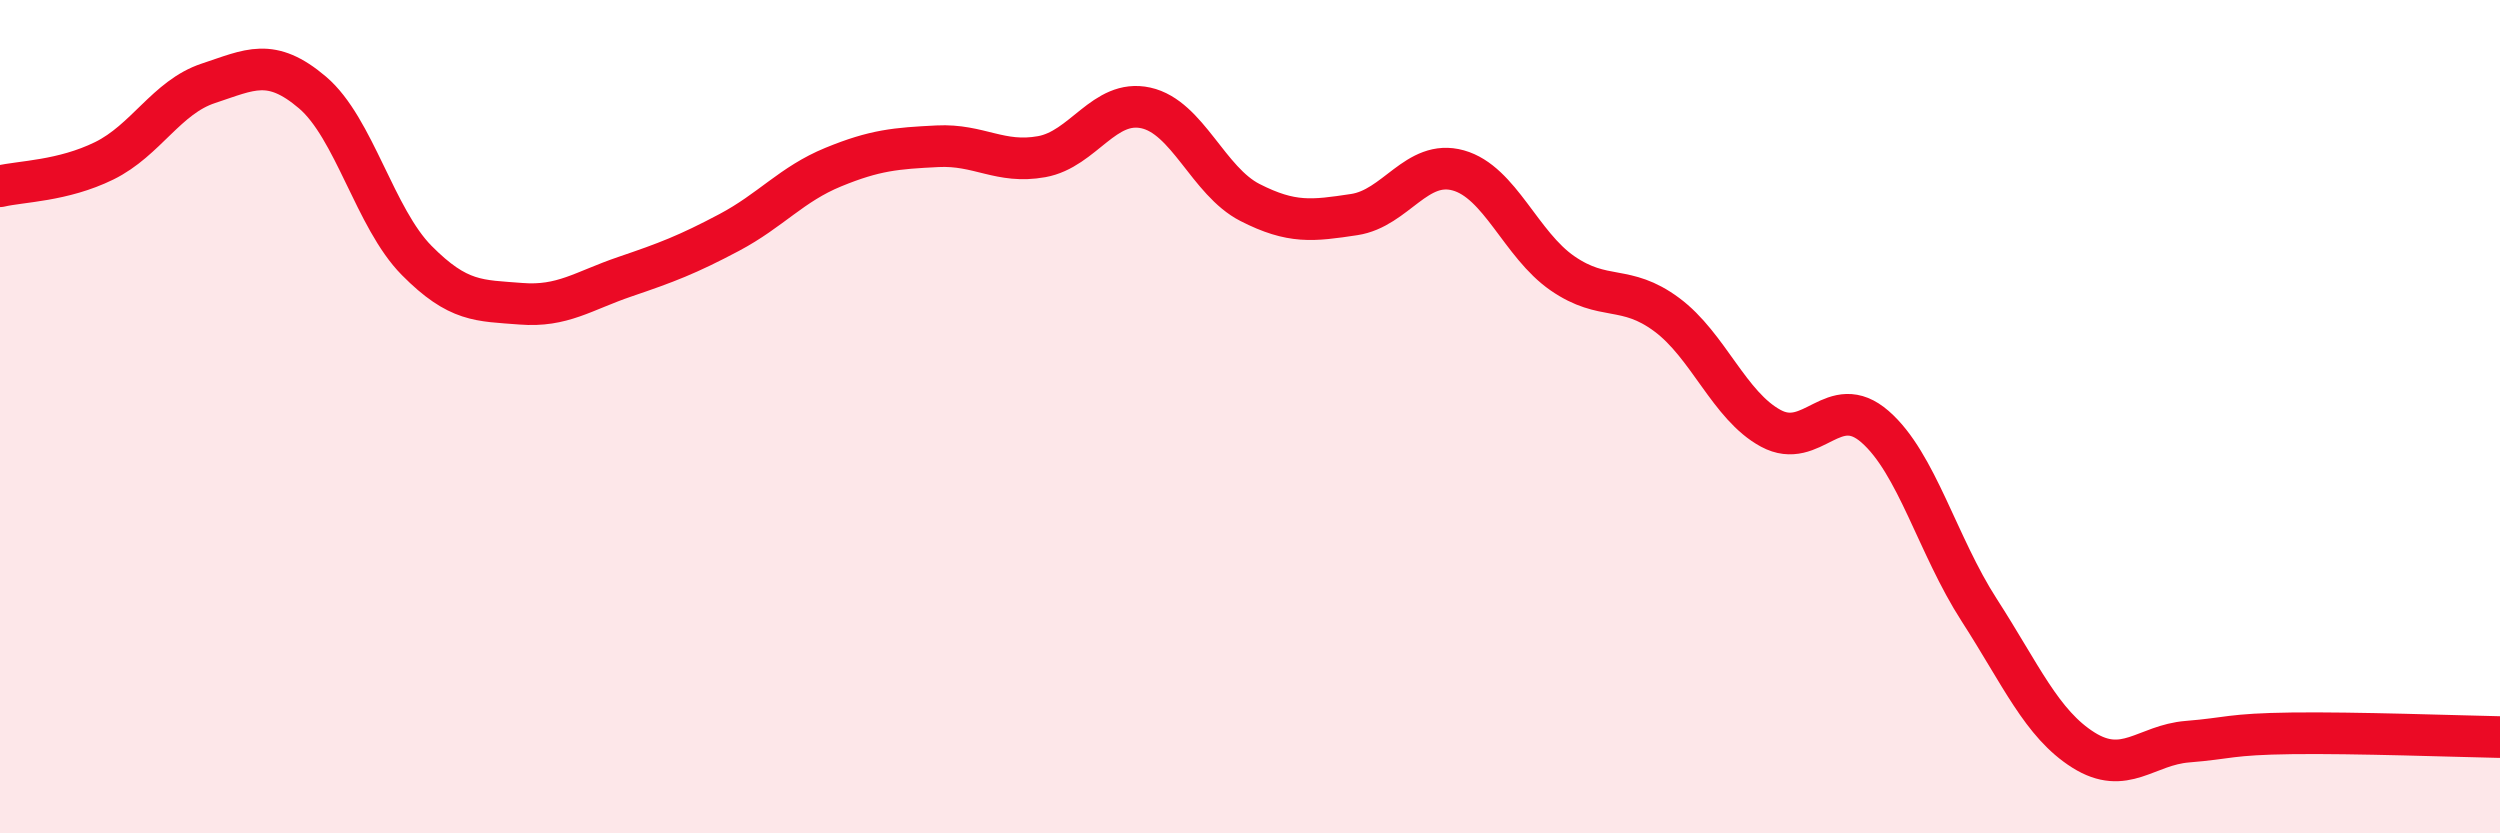 
    <svg width="60" height="20" viewBox="0 0 60 20" xmlns="http://www.w3.org/2000/svg">
      <path
        d="M 0,4.47 C 0.5,4.35 1.5,4.35 2.5,3.86 C 3.5,3.37 4,2.33 5,2 C 6,1.67 6.5,1.37 7.5,2.22 C 8.5,3.07 9,5.24 10,6.25 C 11,7.26 11.5,7.21 12.5,7.29 C 13.5,7.37 14,6.98 15,6.64 C 16,6.3 16.5,6.11 17.5,5.58 C 18.5,5.05 19,4.42 20,4.01 C 21,3.6 21.5,3.56 22.5,3.51 C 23.5,3.46 24,3.94 25,3.76 C 26,3.58 26.5,2.37 27.5,2.59 C 28.5,2.81 29,4.35 30,4.86 C 31,5.37 31.5,5.3 32.5,5.15 C 33.5,5 34,3.81 35,4.09 C 36,4.37 36.5,5.87 37.5,6.56 C 38.5,7.25 39,6.81 40,7.55 C 41,8.29 41.5,9.74 42.5,10.28 C 43.5,10.82 44,9.37 45,10.24 C 46,11.11 46.5,13.09 47.5,14.64 C 48.5,16.19 49,17.37 50,18 C 51,18.63 51.5,17.88 52.5,17.8 C 53.5,17.72 53.5,17.62 55,17.6 C 56.5,17.58 59,17.67 60,17.69L60 20L0 20Z"
        fill="#EB0A25"
        opacity="0.1"
        stroke-linecap="round"
        stroke-linejoin="round"
      />
      <path
        d="M 0,4.47 C 0.5,4.35 1.5,4.35 2.5,3.86 C 3.5,3.37 4,2.33 5,2 C 6,1.67 6.5,1.37 7.5,2.22 C 8.5,3.07 9,5.24 10,6.25 C 11,7.26 11.5,7.21 12.5,7.29 C 13.5,7.37 14,6.98 15,6.64 C 16,6.3 16.5,6.11 17.5,5.58 C 18.5,5.05 19,4.42 20,4.01 C 21,3.6 21.5,3.56 22.5,3.51 C 23.5,3.46 24,3.94 25,3.76 C 26,3.58 26.5,2.37 27.5,2.59 C 28.5,2.81 29,4.35 30,4.86 C 31,5.37 31.5,5.3 32.5,5.15 C 33.5,5 34,3.81 35,4.09 C 36,4.37 36.5,5.87 37.5,6.56 C 38.5,7.25 39,6.81 40,7.55 C 41,8.29 41.5,9.74 42.5,10.28 C 43.5,10.82 44,9.37 45,10.24 C 46,11.11 46.5,13.09 47.5,14.64 C 48.5,16.19 49,17.37 50,18 C 51,18.63 51.5,17.88 52.5,17.8 C 53.5,17.72 53.5,17.62 55,17.6 C 56.5,17.58 59,17.67 60,17.69"
        stroke="#EB0A25"
        stroke-width="1"
        fill="none"
        stroke-linecap="round"
        stroke-linejoin="round"
      />
    </svg>
  